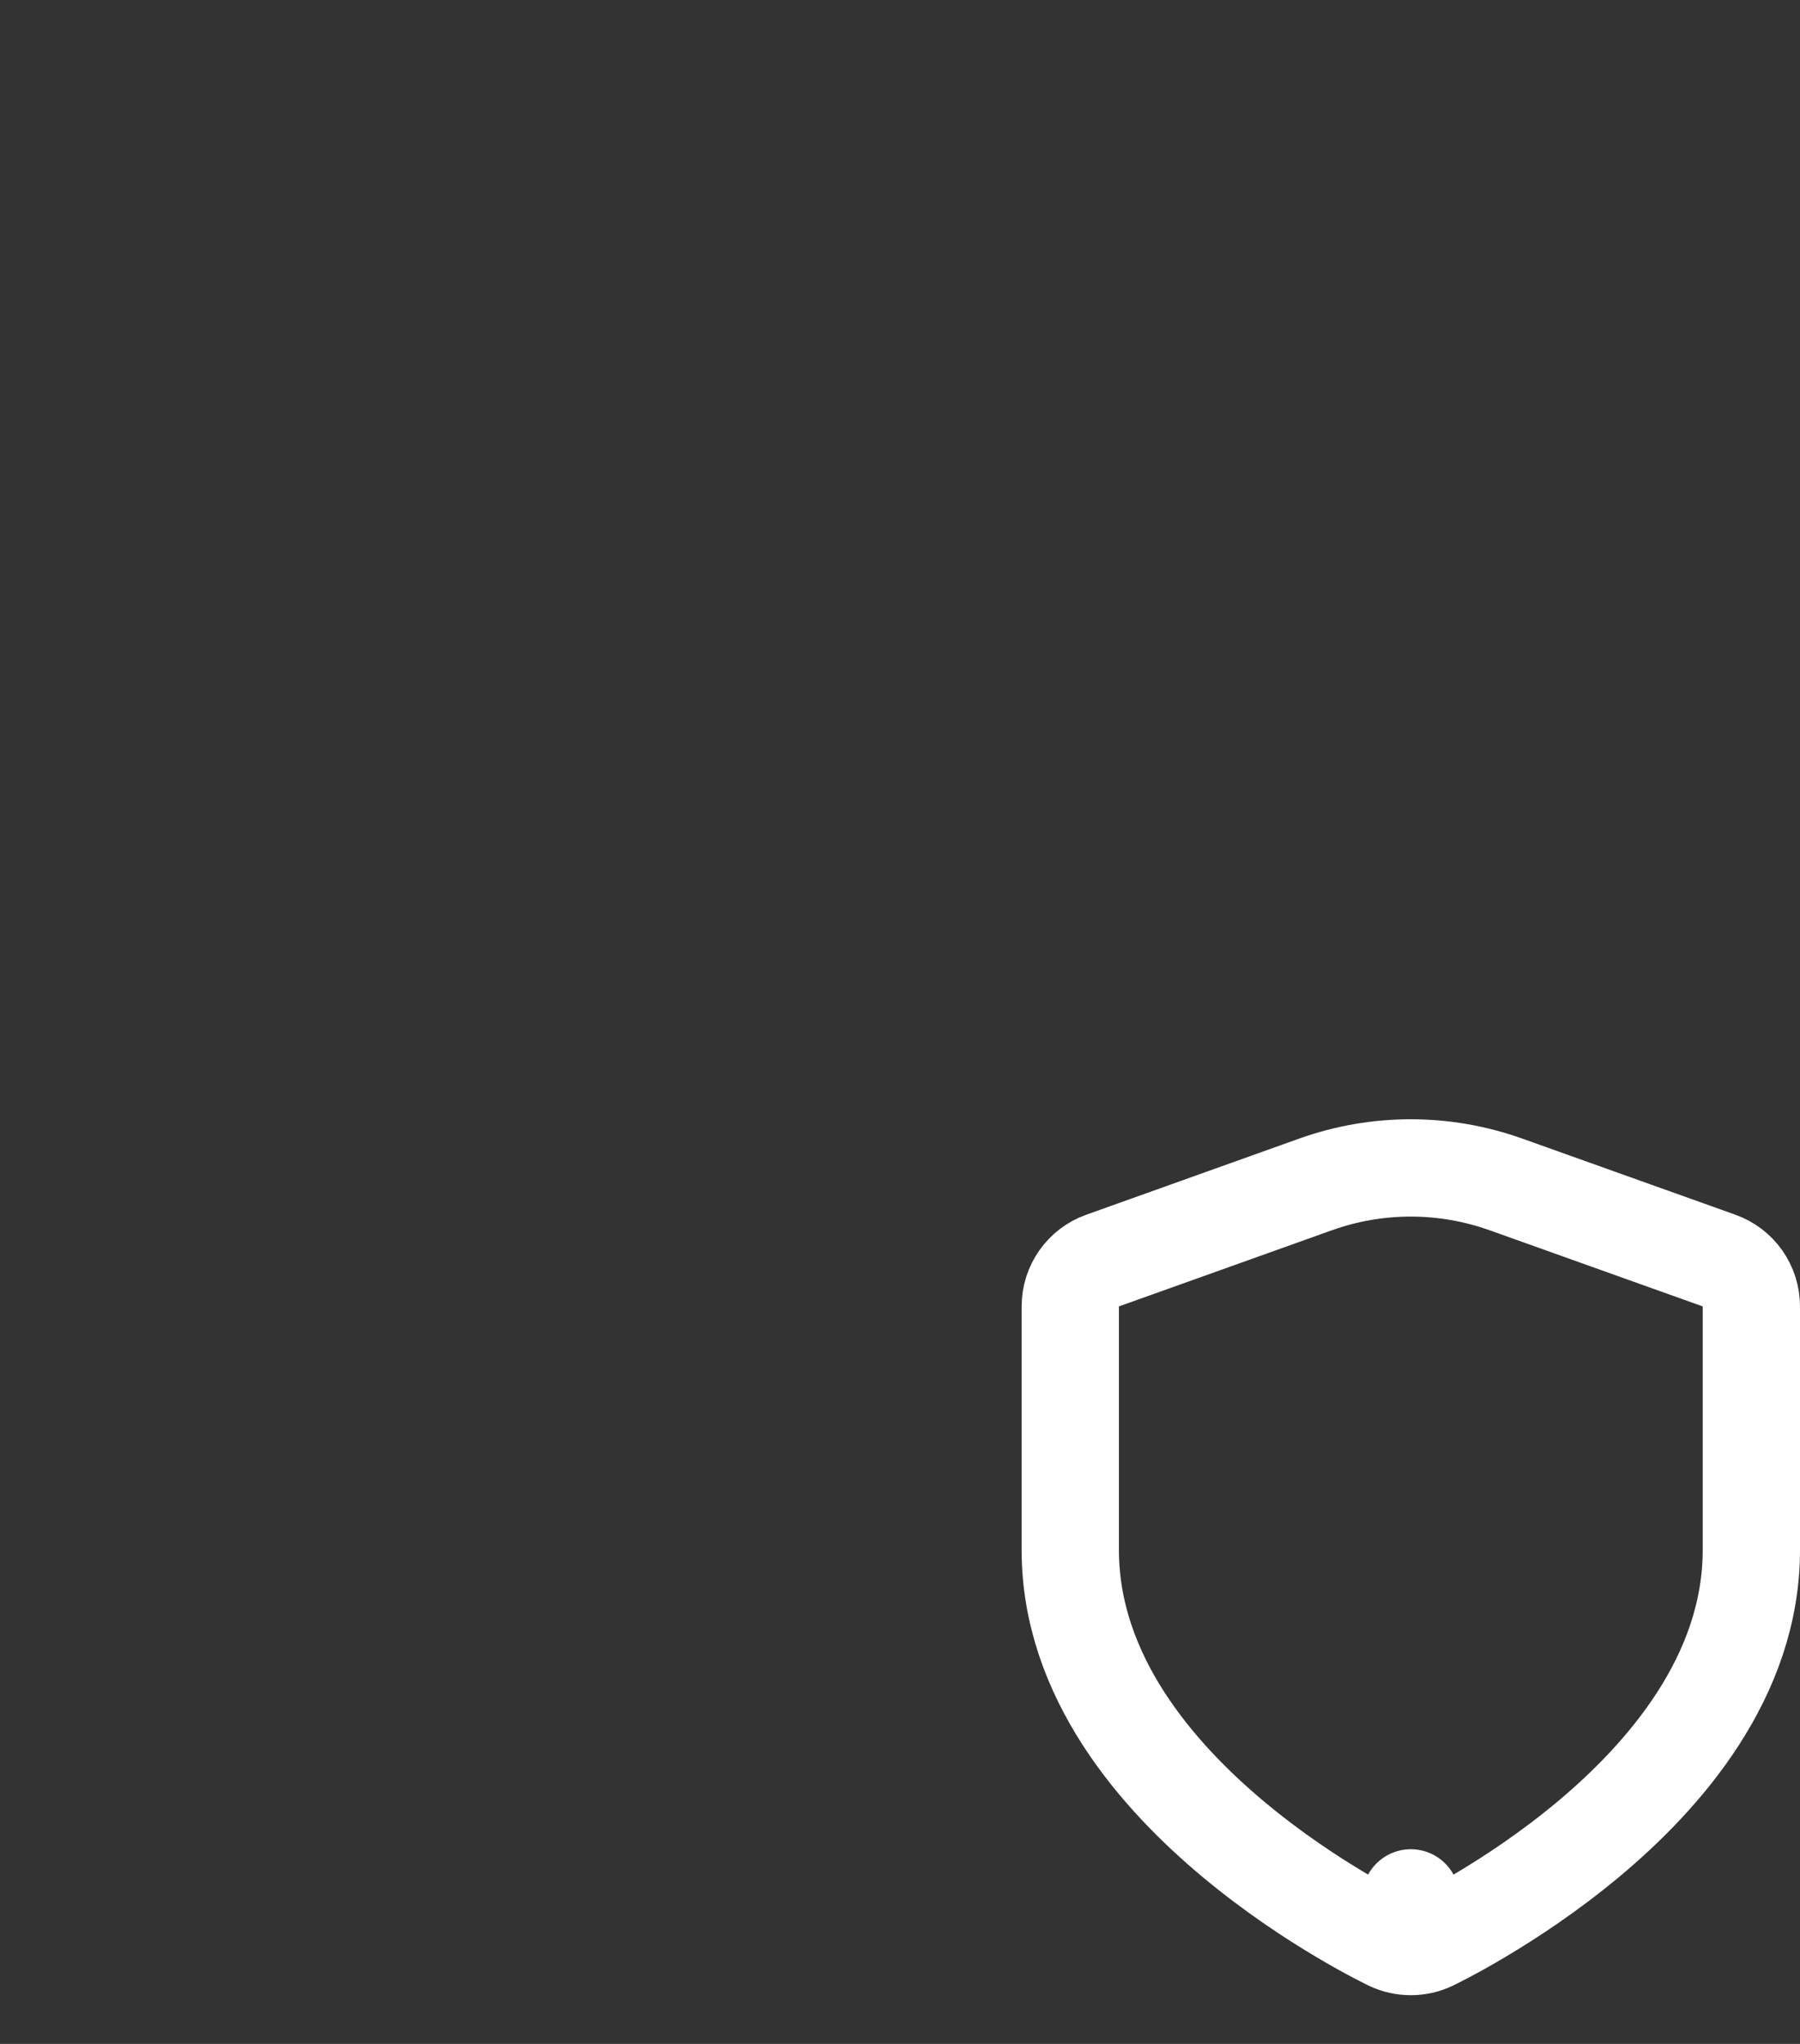 <svg width="37" height="42" viewBox="0 0 37 42" fill="none" xmlns="http://www.w3.org/2000/svg">
<rect x="0" y="0" width="37" height="42" fill="#333333" stroke="none"/>
<path d="M29 39L28.57 39.903C28.842 40.032 29.158 40.032 29.43 39.903L29 39ZM29 39C29.43 39.903 29.43 39.903 29.431 39.902L29.432 39.902L29.433 39.901L29.439 39.899L29.456 39.89C29.461 39.888 29.467 39.885 29.474 39.882C29.485 39.876 29.499 39.869 29.515 39.861C29.565 39.836 29.636 39.8 29.724 39.753C29.902 39.66 30.151 39.523 30.449 39.345C31.043 38.992 31.839 38.47 32.641 37.802C34.194 36.506 36 34.462 36 31.851V26.846C36 26.423 35.734 26.046 35.337 25.904L30.962 24.341L30.961 24.341C29.692 23.886 28.305 23.886 27.036 24.341C27.036 24.341 27.036 24.341 27.036 24.341C27.036 24.341 27.036 24.341 27.036 24.341L22.663 25.904C22.265 26.046 22 26.423 22 26.846V31.851C22 34.462 23.806 36.506 25.36 37.802C26.161 38.47 26.957 38.992 27.551 39.345C27.849 39.523 28.098 39.66 28.276 39.753C28.364 39.8 28.435 39.836 28.485 39.861C28.51 39.874 28.53 39.883 28.544 39.89L28.561 39.899L28.567 39.901L28.568 39.902L28.569 39.902C28.57 39.903 28.57 39.903 29 39Z" stroke="white" stroke-width="2" stroke-linecap="round" stroke-linejoin="round"/>
</svg>
